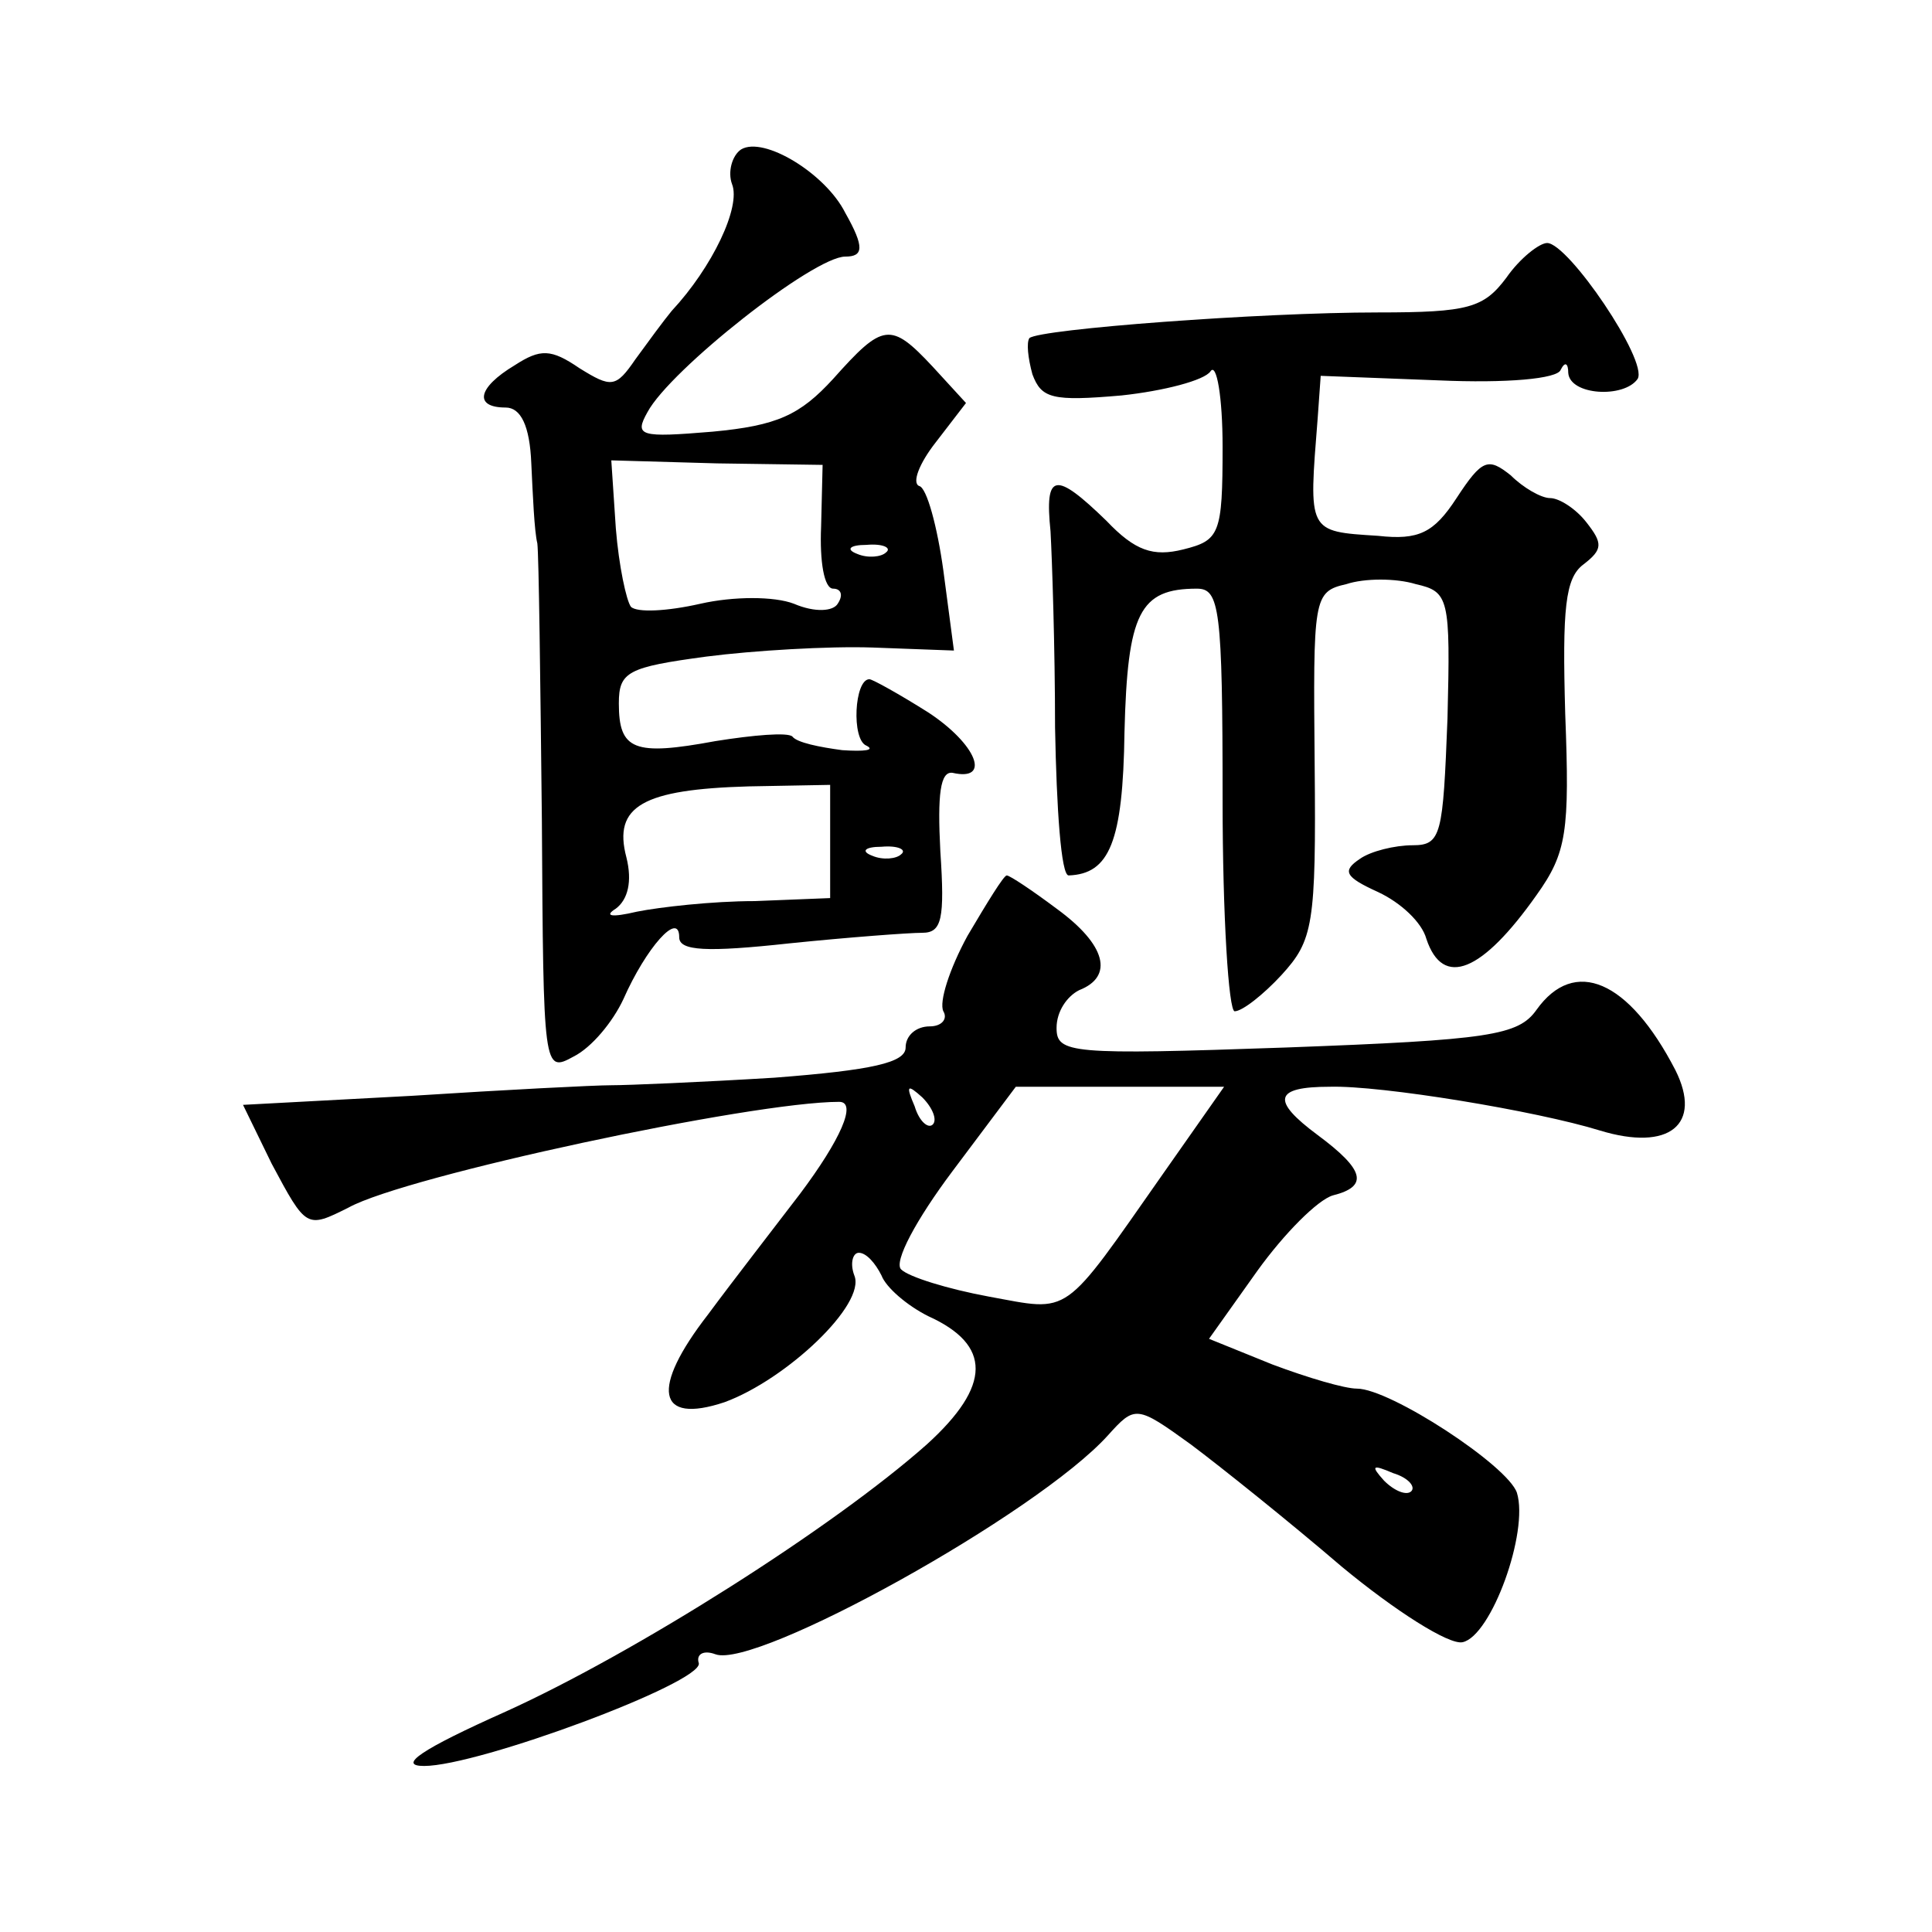 <?xml version="1.0" standalone="no"?>
<!DOCTYPE svg PUBLIC "-//W3C//DTD SVG 20010904//EN"
 "http://www.w3.org/TR/2001/REC-SVG-20010904/DTD/svg10.dtd">
<svg version="1.0" xmlns="http://www.w3.org/2000/svg"
 width="128pt" height="128pt" viewBox="0 0 128 128"
 preserveAspectRatio="xMidYMid meet">
<g transform="translate(0,128) scale(0.1,-0.1)"
fill="#0" stroke="none">
<path d="M491 1181 c-6 -4 -9 -15 -6 -23 6 -15 -13 -55 -40 -84 -5 -6 -16 -21 -24
-32 -13 -19 -16 -19 -37 -6 -19 13 -26 13 -43 2 -25 -15 -27 -28 -6 -28 10 0 16
-12 17 -37 1 -21 2 -45 4 -53 1 -8 2 -91 3 -183 1 -166 1 -168 21 -157 12 6 26
23 33 38 15 34 37 59 37 41 0 -9 18 -10 73 -4 39 4 79 7 88 7 13 0 15 9 12 54 -2
38 0 53 8 52 26 -6 16 19 -16 40 -19 12 -37 22 -39 22 -10 0 -12 -40 -2 -44 6 -3
-1 -4 -16 -3 -15 2 -30 5 -33 9 -3 3 -26 1 -51 -3 -54 -10 -64 -6 -64 25 0 21 6
24 58 31 31 4 81 7 110 6 l54 -2 -7 53 c-4 29 -11 55 -16 56 -5 2 0 15 11 29 l20
26 -22 24 c-28 30 -33 29 -66 -8 -22 -24 -37 -31 -80 -35 -48 -4 -52 -3 -43 13
15 28 110 103 131 103 12 0 13 6 0 29 -13 26 -54 51 -69 42z m53 -250 c-1 -23 2
-41 8 -41 5 0 7 -4 3 -10 -3 -5 -15 -6 -29 0 -13 5 -40 5 -62 0 -22 -5 -42 -6 -46
-2 -3 4 -8 27 -10 52 l-3 45 70 -2 70 -1 -1 -41z m43 -17 c-3 -3 -12 -4 -19 -1
-8 3 -5 6 6 6 11 1 17 -2 13 -5z m-37 -192 l0 -37 -50 -2 c-28 0 -63 -4 -78 -7
-17 -4 -22 -3 -14 2 8 6 11 18 7 34 -9 34 11 45 81 47 l54 1 0 -38z m47 -8 c-3
-3 -12 -4 -19 -1 -8 3 -5 6 6 6 11 1 17 -2 13 -5z M998 1096 c-15 -20 -25 -23 -85
-23 -78 0 -224 -11 -231 -17 -2 -3 -1 -13 2 -24 6 -16 13 -18 59 -14 28 3 55 10
59 16 4 6 8 -17 8 -50 0 -58 -2 -62 -26 -68 -20 -5 -32 -1 -51 19 -34 33 -41 32
-37 -7 1 -18 3 -77 3 -130 1 -54 4 -98 9 -98 27 1 36 22 37 95 2 79 10 95 48 95
15 0 17 -13 17 -140 0 -77 4 -140 8 -140 5 0 19 11 31 24 21 23 23 33 22 139 -1
111 -1 115 21 120 12 4 33 4 46 0 22 -5 23 -9 21 -89 -3 -77 -4 -84 -23 -84 -12
0 -28 -4 -35 -9 -12 -8 -10 -12 12 -22 15 -7 29 -20 32 -31 11 -33 37 -22 73 29
20 28 22 42 19 120 -2 70 0 90 12 99 13 10 13 14 2 28 -7 9 -18 16 -24 16 -6 0
-18 7 -26 15 -15 12 -19 11 -36 -15 -15 -23 -25 -28 -52 -25 -47 3 -46 2 -40 78
l2 28 78 -3 c45 -2 79 1 81 7 3 6 5 4 5 -2 1 -15 37 -17 46 -4 7 12 -46 90 -60
90 -5 0 -18 -10 -27 -23z M641 660 c-12 -22 -19 -44 -16 -50 3 -5 -1 -10 -9 -10
-9 0 -16 -6 -16 -14 0 -10 -22 -15 -87 -20 -49 -3 -97 -5 -108 -5 -11 0 -70 -3
-132 -7 l-112 -6 19 -39 c23 -43 23 -43 51 -29 38 21 267 70 325 70 12 0 1 -25
-26 -61 -16 -21 -44 -57 -61 -80 -38 -49 -34 -73 11 -58 41 15 94 65 86 84 -3 8
-1 15 3 15 5 0 11 -7 15 -15 3 -8 17 -20 31 -27 42 -19 42 -46 -1 -85 -62 -55 -193
-138 -279 -177 -56 -25 -72 -36 -54 -36 36 0 184 55 182 68 -2 6 3 9 11 6 27 -10
213 93 260 145 18 20 19 20 55 -6 20 -15 65 -51 100 -81 35 -29 71 -52 80 -50 19
4 44 73 36 99 -6 18 -84 69 -106 69 -8 0 -32 7 -56 16 l-42 17 32 45 c18 25 40
47 50 50 24 6 21 17 -10 40 -31 23 -29 32 8 32 34 1 137 -16 179 -29 46 -14 68
4 50 40 -31 60 -67 75 -92 40 -12 -17 -31 -20 -166 -25 -143 -5 -152 -4 -152 13
0 11 7 21 15 25 23 9 18 30 -15 54 -16 12 -31 22 -33 22 -2 0 -13 -18 -26 -40z
m-23 -125 c-3 -3 -9 2 -12 12 -6 14 -5 15 5 6 7 -7 10 -15 7 -18z m153 -32 c-68
-97 -61 -92 -116 -82 -27 5 -53 13 -58 18 -5 5 10 33 34 65 l42 56 69 0 69 0 -40
-57z m164 -211 c-3 -3 -11 0 -18 7 -9 10 -8 11 6 5 10 -3 15 -9 12 -12z"/>
</g>
</svg>
